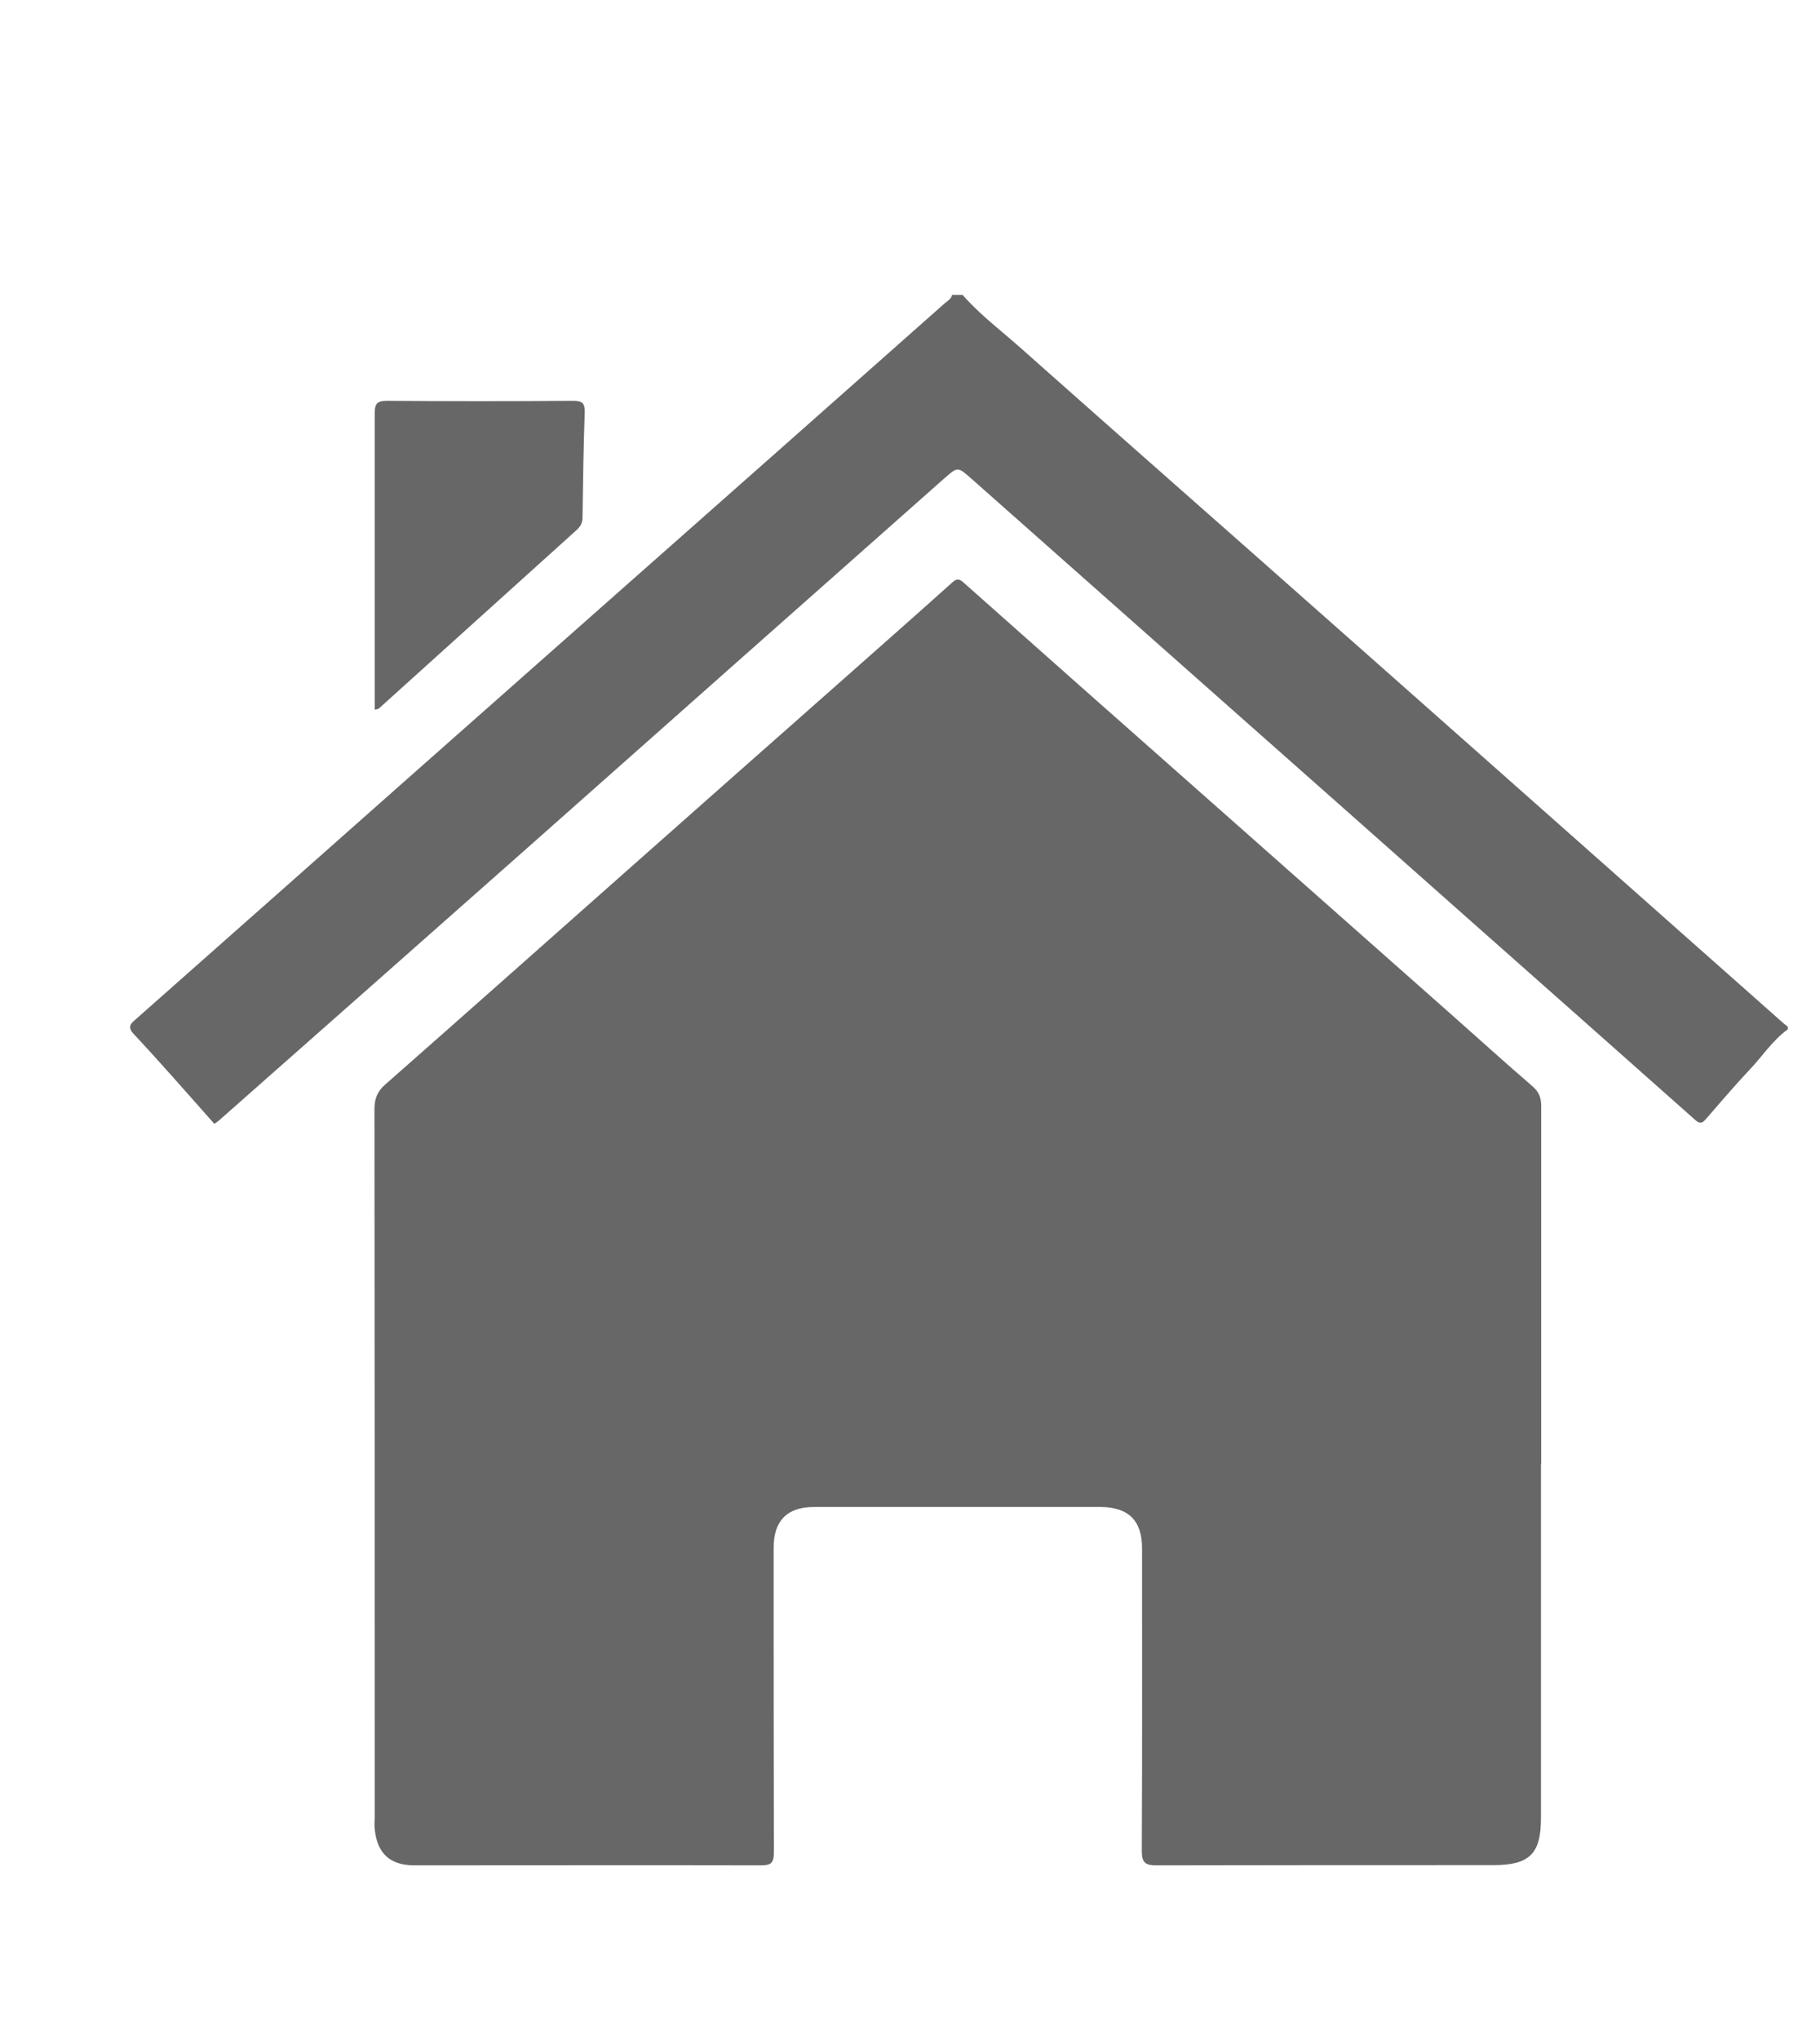 <?xml version="1.0" encoding="UTF-8"?>
<svg id="Ebene_1" xmlns="http://www.w3.org/2000/svg" version="1.1" viewBox="0 0 75.14 84.18">
  <!-- Generator: Adobe Illustrator 29.0.0, SVG Export Plug-In . SVG Version: 2.1.0 Build 186)  -->
  <defs>
    <style>
      .st0 {
        fill: #676767;
      }
    </style>
  </defs>
  <path class="st0" d="M39.75,12.18c.72.82,1.59,1.47,2.4,2.19,3.24,2.88,6.49,5.74,9.74,8.61,3.68,3.25,7.35,6.5,11.02,9.75,3.57,3.16,7.13,6.32,10.69,9.47l.21.17v.11c-.64.46-1.06,1.13-1.6,1.69-.61.65-1.19,1.33-1.77,2-.16.18-.24.23-.45.05-3.07-2.73-6.14-5.44-9.21-8.16-3.55-3.15-7.1-6.29-10.66-9.44-3.34-2.96-6.68-5.91-10.02-8.87-.56-.49-.55-.5-1.1-.02-5.73,5.07-11.46,10.15-17.18,15.22-4.26,3.77-8.53,7.54-12.79,11.3l-.18.13c-1.11-1.25-2.2-2.5-3.33-3.71-.29-.31-.1-.44.1-.62,1.99-1.76,3.98-3.52,5.97-5.28,3.27-2.9,6.54-5.79,9.82-8.69,3.59-3.18,7.19-6.35,10.78-9.53,2.27-2.01,4.54-4.02,6.81-6.03.12-.1.27-.18.31-.35h.43Z"/>
  <path class="st0" d="M63.62,60.41v14.62c0,1.47-.47,1.94-1.96,1.94-4.64,0-9.28,0-13.92.01-.5,0-.6-.15-.6-.62.02-4.16.01-8.32.01-12.47,0-1.14-.56-1.69-1.71-1.7-3.95,0-7.89,0-11.83,0-1.11,0-1.67.57-1.67,1.68,0,4.19,0,8.39.01,12.58,0,.43-.12.53-.53.53-4.77-.01-9.53,0-14.3,0-1.02,0-1.55-.49-1.65-1.5-.02-.16,0-.32,0-.48,0-9.74,0-19.49-.01-29.23,0-.43.12-.73.44-1.01,3.24-2.85,6.47-5.72,9.7-8.58,2.96-2.62,5.93-5.25,8.9-7.87,1.6-1.42,3.21-2.83,4.8-4.26.18-.16.28-.19.48-.01,3.12,2.77,6.24,5.54,9.37,8.3,3.58,3.17,7.16,6.33,10.74,9.5,1.12.99,2.23,2,3.37,2.98.27.23.37.47.37.83,0,4.92,0,9.85,0,14.77"/>
  <path class="st0" d="M15.47,29.3v-1.32c0-3.64,0-7.28,0-10.92,0-.38.08-.52.5-.52,2.57.02,5.14.02,7.7,0,.38,0,.48.11.47.48-.05,1.44-.07,2.89-.09,4.33,0,.21-.07.36-.23.51-2.73,2.46-5.45,4.92-8.18,7.38-.02.02-.06.02-.17.05"/>
</svg>